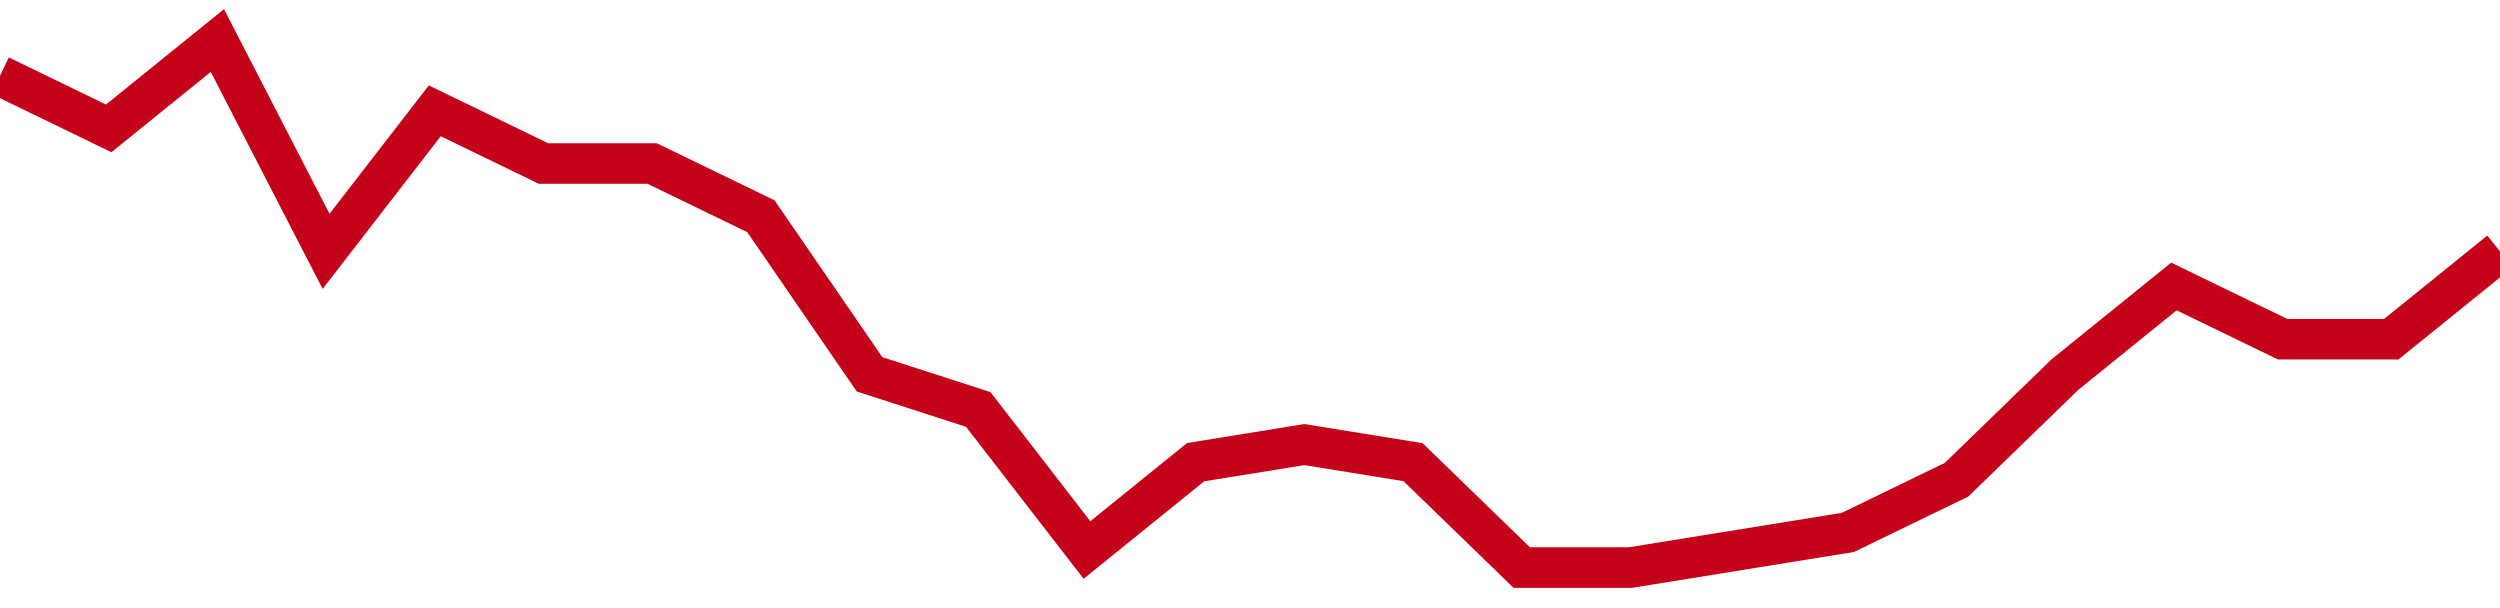 <!-- Generated with https://github.com/jxxe/sparkline/ --><svg viewBox="0 0 185 45" class="sparkline" xmlns="http://www.w3.org/2000/svg"><path class="sparkline--fill" d="M 0 5.6 L 0 5.6 L 8.043 9.5 L 16.087 3 L 24.13 18.6 L 32.174 8.2 L 40.217 12.1 L 48.261 12.1 L 56.304 16 L 64.348 27.7 L 72.391 30.3 L 80.435 40.7 L 88.478 34.2 L 96.522 32.9 L 104.565 34.2 L 112.609 42 L 120.652 42 L 128.696 40.7 L 136.739 39.4 L 144.783 35.5 L 152.826 27.7 L 160.87 21.2 L 168.913 25.1 L 176.957 25.1 L 185 18.6 V 45 L 0 45 Z" stroke="none" fill="none" ></path><path class="sparkline--line" d="M 0 5.6 L 0 5.6 L 8.043 9.5 L 16.087 3 L 24.13 18.6 L 32.174 8.2 L 40.217 12.1 L 48.261 12.1 L 56.304 16 L 64.348 27.7 L 72.391 30.3 L 80.435 40.7 L 88.478 34.2 L 96.522 32.9 L 104.565 34.2 L 112.609 42 L 120.652 42 L 128.696 40.7 L 136.739 39.4 L 144.783 35.5 L 152.826 27.7 L 160.87 21.2 L 168.913 25.1 L 176.957 25.1 L 185 18.6" fill="none" stroke-width="3" stroke="#C4021A" ></path></svg>